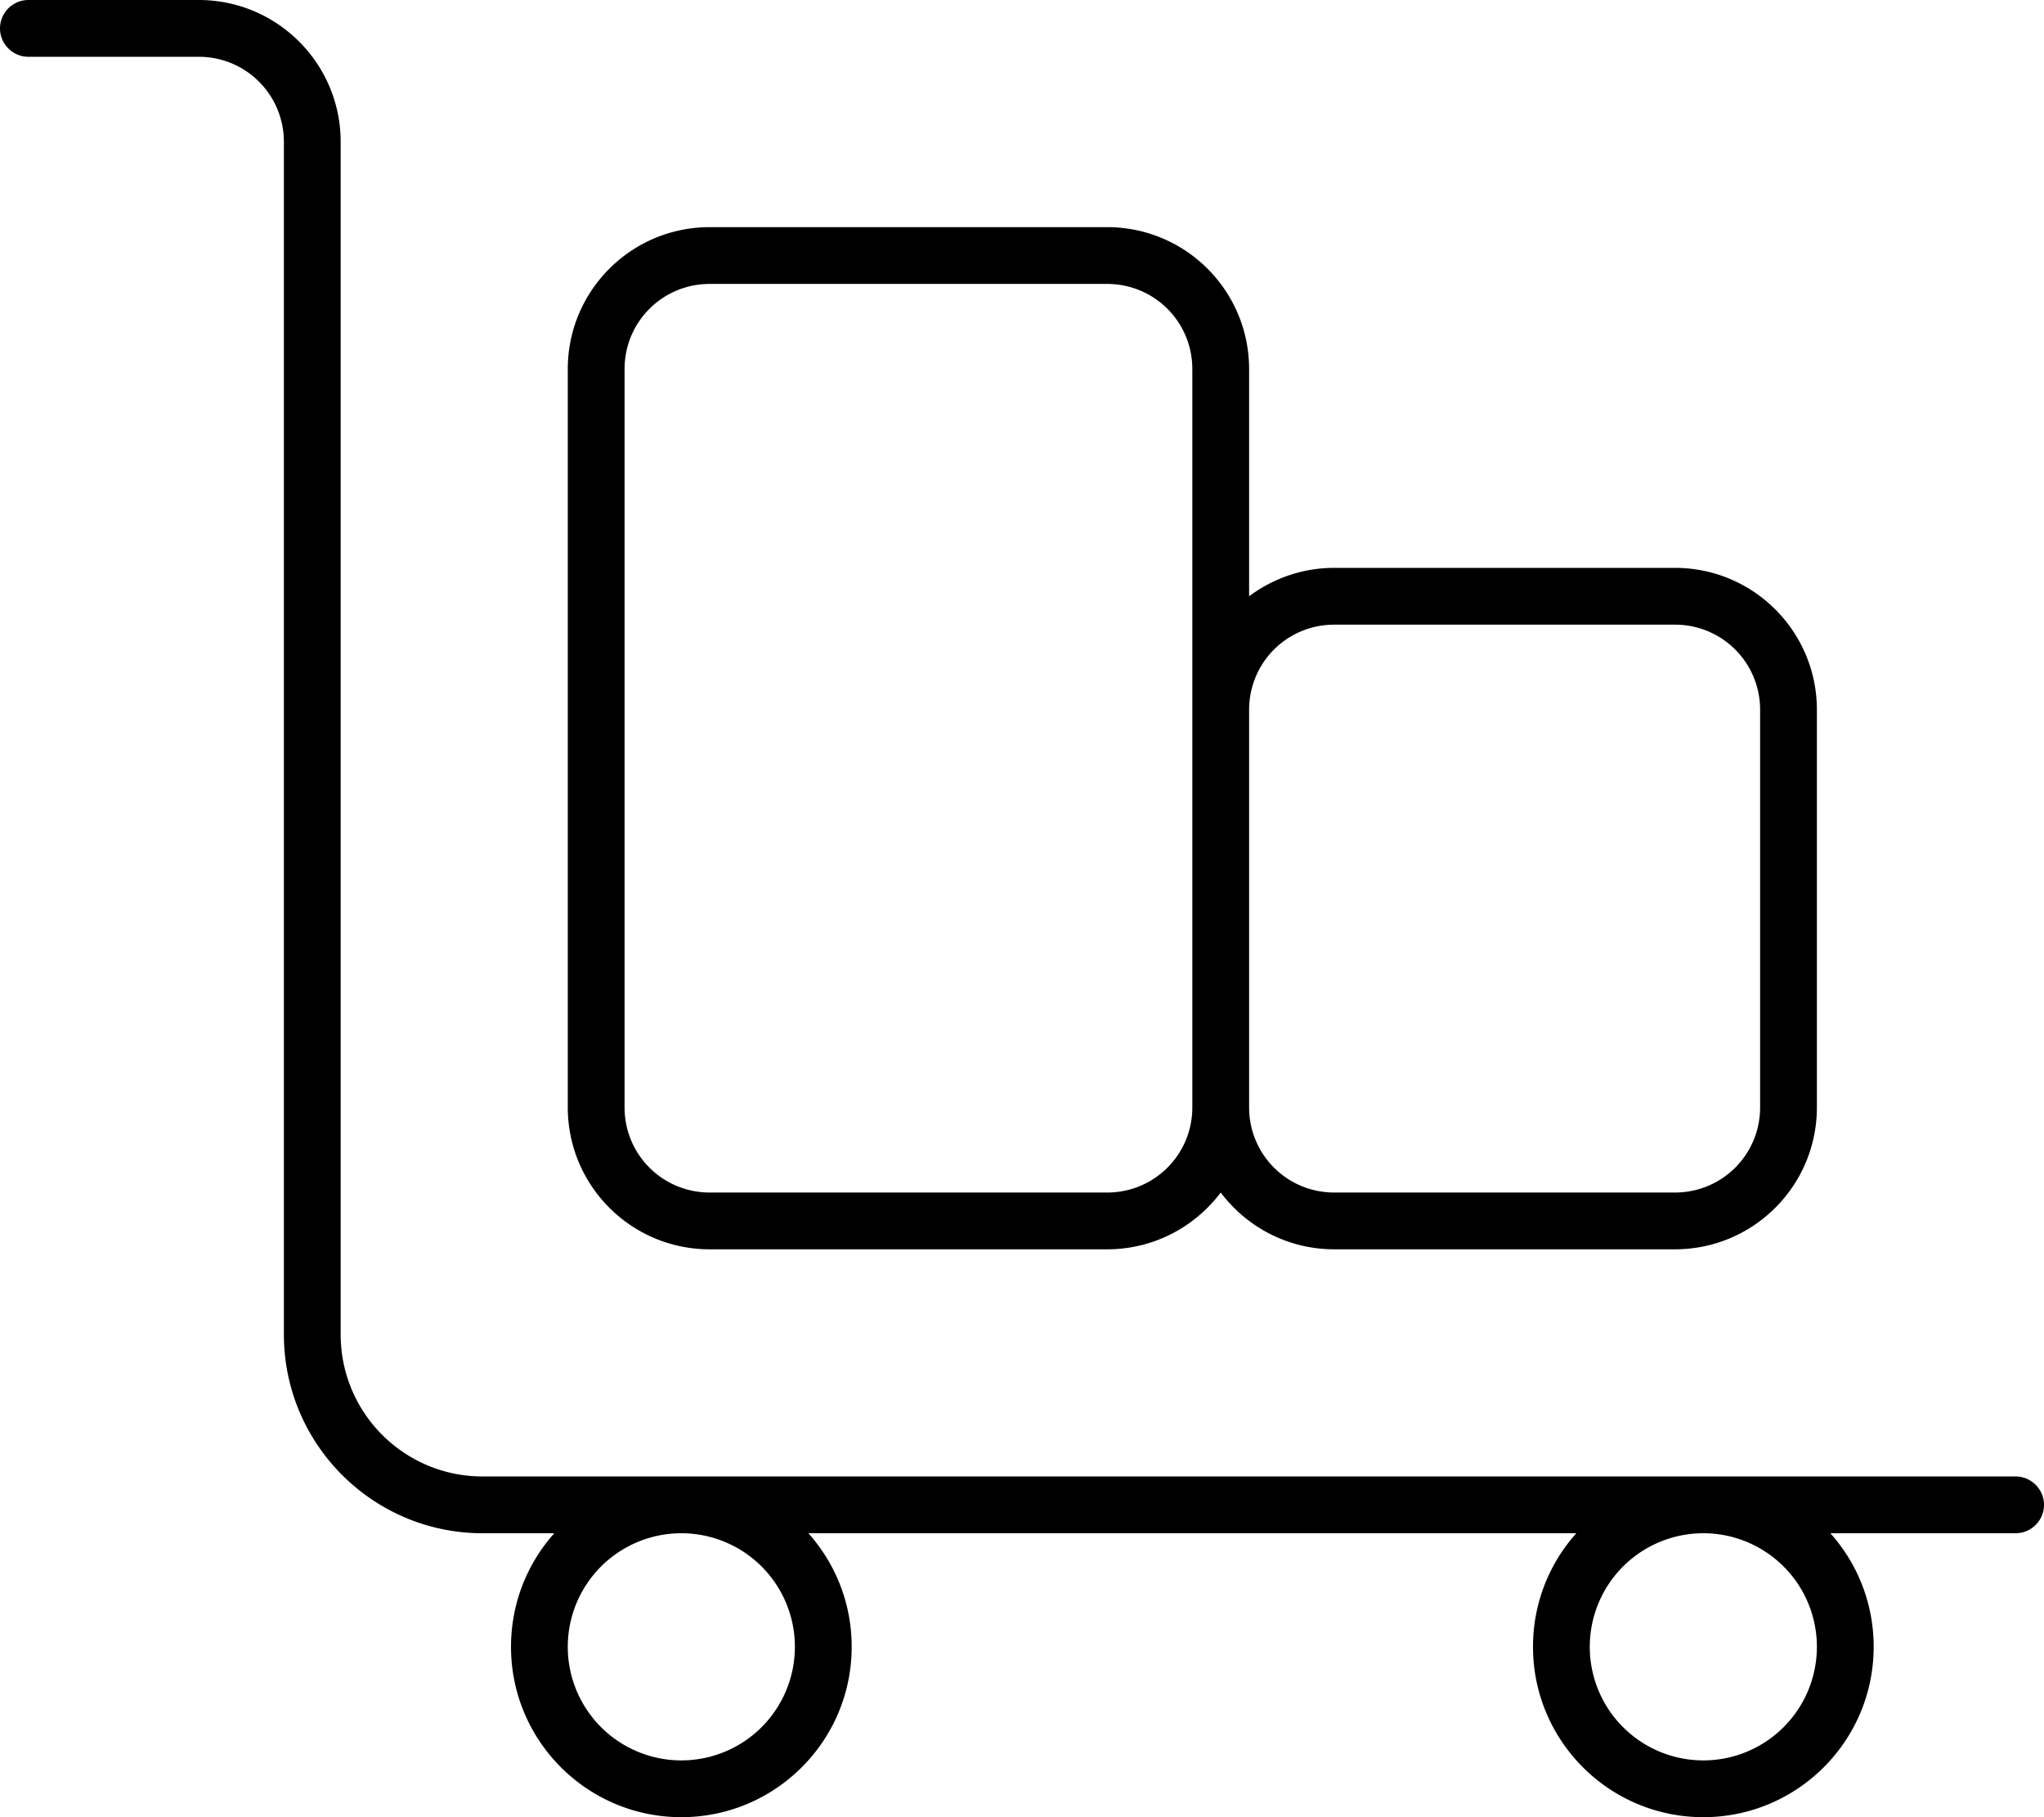 <svg xmlns="http://www.w3.org/2000/svg" viewBox="0 0 576 512"><!--! Font Awesome Pro 7.0.0 by @fontawesome - https://fontawesome.com License - https://fontawesome.com/license (Commercial License) Copyright 2025 Fonticons, Inc. --><path fill="currentColor" d="M0 8C0 3.6 3.6 0 8 0L56 0C78.1 0 96 17.9 96 40l0 336c0 22.1 17.9 40 40 40l432 0c4.4 0 8 3.6 8 8s-3.6 8-8 8l-52.2 0c7.6 8.5 12.2 19.7 12.2 32 0 26.5-21.5 48-48 48s-48-21.5-48-48c0-12.3 4.6-23.5 12.2-32l-216.4 0c7.6 8.5 12.2 19.7 12.2 32 0 26.5-21.5 48-48 48s-48-21.5-48-48c0-12.3 4.6-23.5 12.2-32L136 432c-30.9 0-56-25.1-56-56L80 40c0-13.3-10.7-24-24-24L8 16c-4.4 0-8-3.6-8-8zM480 432a32 32 0 1 0 0 64 32 32 0 1 0 0-64zM160 464a32 32 0 1 0 64 0 32 32 0 1 0 -64 0zM312 80L200 80c-13.3 0-24 10.7-24 24l0 208c0 13.3 10.7 24 24 24l112 0c13.3 0 24-10.7 24-24l0-208c0-13.3-10.7-24-24-24zm40 88c6.7-5 15-8 24-8l96 0c22.1 0 40 17.9 40 40l0 112c0 22.1-17.9 40-40 40l-96 0c-13.1 0-24.7-6.3-32-16-7.3 9.7-18.9 16-32 16l-112 0c-22.1 0-40-17.9-40-40l0-208c0-22.1 17.9-40 40-40l112 0c22.1 0 40 17.9 40 40l0 64zm0 32l0 112c0 13.3 10.7 24 24 24l96 0c13.3 0 24-10.7 24-24l0-112c0-13.3-10.7-24-24-24l-96 0c-13.3 0-24 10.7-24 24z"/></svg>